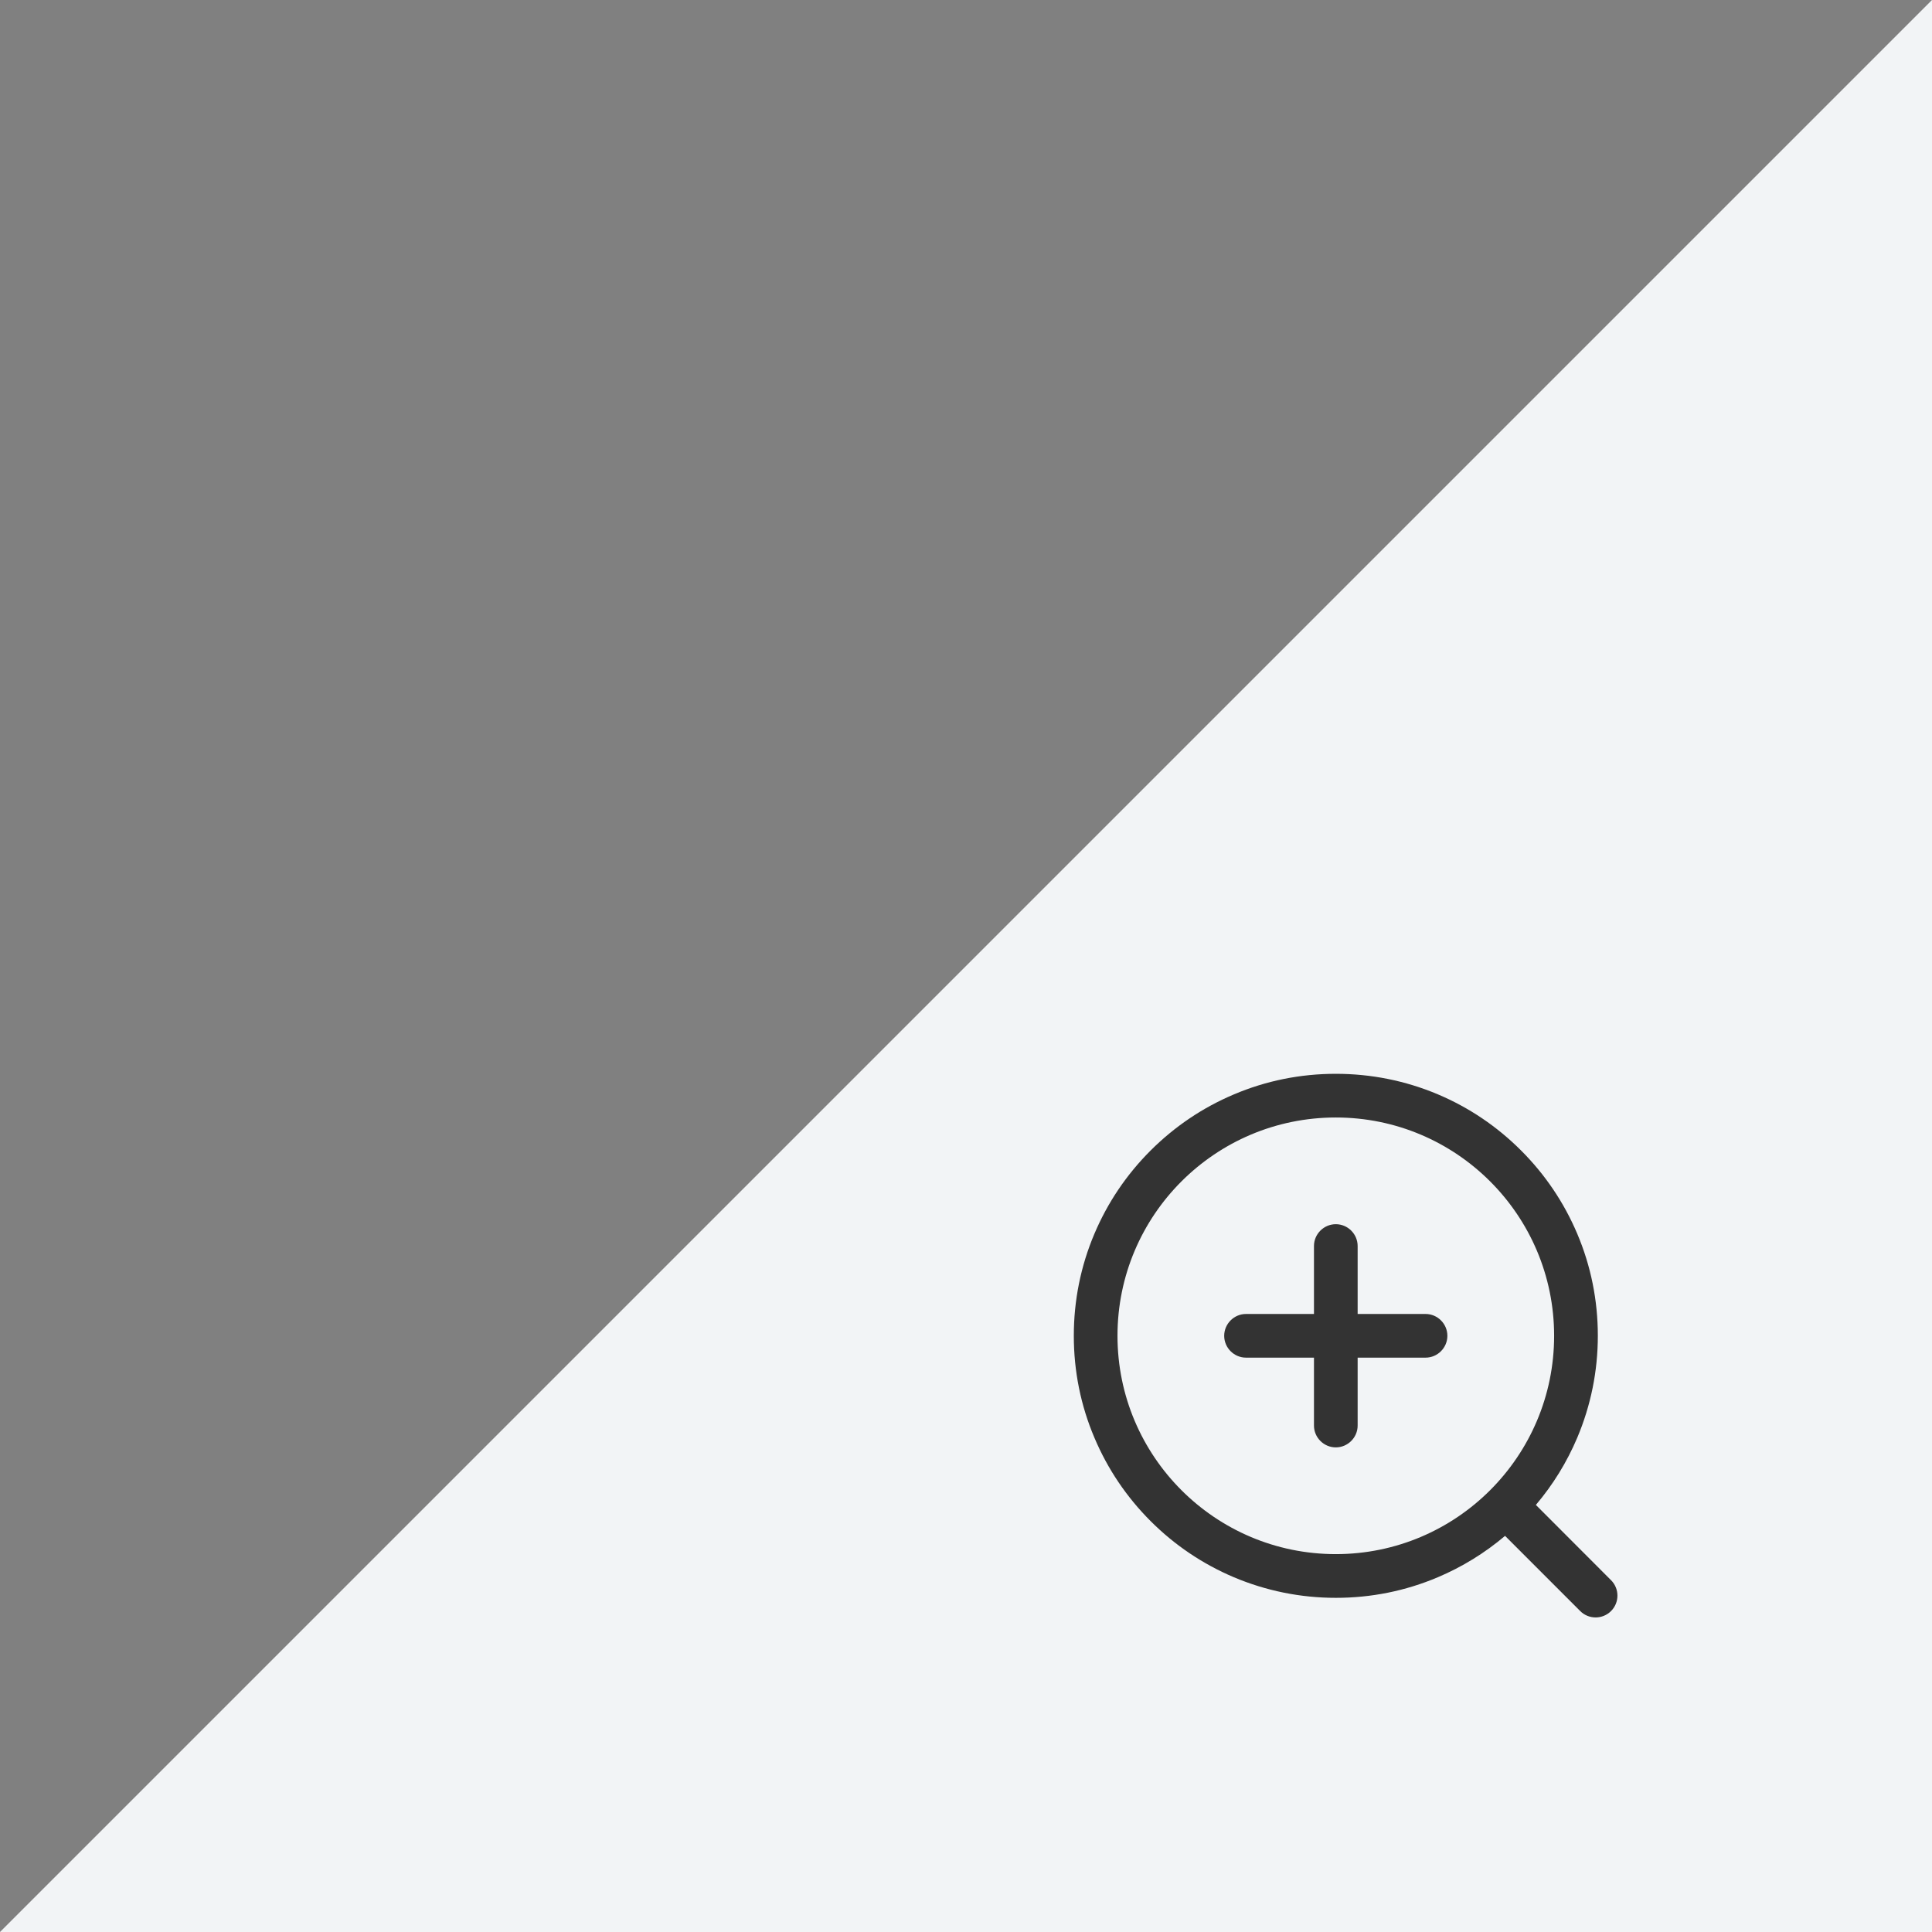<svg width="56" height="56" viewBox="0 0 56 56" fill="none" xmlns="http://www.w3.org/2000/svg">
<rect x="0" y="0" width="56" height="56" fill="#808080" stroke="none"/>
<path d="M56 0V56H0L56 0Z" fill="#F2F4F6"/>
<path d="M46.697 45.803L44.518 43.621C45.014 43.036 45.416 42.384 45.717 41.674C46.112 40.737 46.314 39.742 46.314 38.717C46.314 37.692 46.114 36.697 45.717 35.76C45.333 34.855 44.787 34.045 44.089 33.347C43.391 32.649 42.581 32.102 41.675 31.719C40.739 31.325 39.744 31.125 38.719 31.125C37.694 31.125 36.699 31.325 35.762 31.723C34.857 32.106 34.047 32.653 33.349 33.35C32.651 34.048 32.104 34.859 31.721 35.764C31.325 36.699 31.125 37.694 31.125 38.719C31.125 39.744 31.325 40.739 31.723 41.675C32.106 42.581 32.653 43.391 33.35 44.089C34.048 44.787 34.859 45.333 35.764 45.717C36.701 46.112 37.696 46.314 38.721 46.314C39.745 46.314 40.74 46.114 41.677 45.717C42.387 45.416 43.039 45.014 43.625 44.518L45.803 46.697C46.049 46.944 46.451 46.944 46.697 46.697C46.944 46.451 46.944 46.049 46.697 45.803ZM38.719 45.047C35.224 45.047 32.391 42.213 32.391 38.719C32.391 35.224 35.224 32.391 38.719 32.391C42.213 32.391 45.047 35.224 45.047 38.719C45.047 42.213 42.213 45.047 38.719 45.047Z" fill="#333333"/>
<path d="M41.32 38.086H39.352V36.117C39.352 35.769 39.067 35.484 38.719 35.484C38.371 35.484 38.086 35.769 38.086 36.117V38.086H36.117C35.769 38.086 35.484 38.371 35.484 38.719C35.484 39.067 35.769 39.352 36.117 39.352H38.086V41.32C38.086 41.668 38.371 41.953 38.719 41.953C39.067 41.953 39.352 41.668 39.352 41.32V39.352H41.32C41.668 39.352 41.953 39.067 41.953 38.719C41.953 38.371 41.668 38.086 41.32 38.086Z" fill="#333333"/>
</svg>

